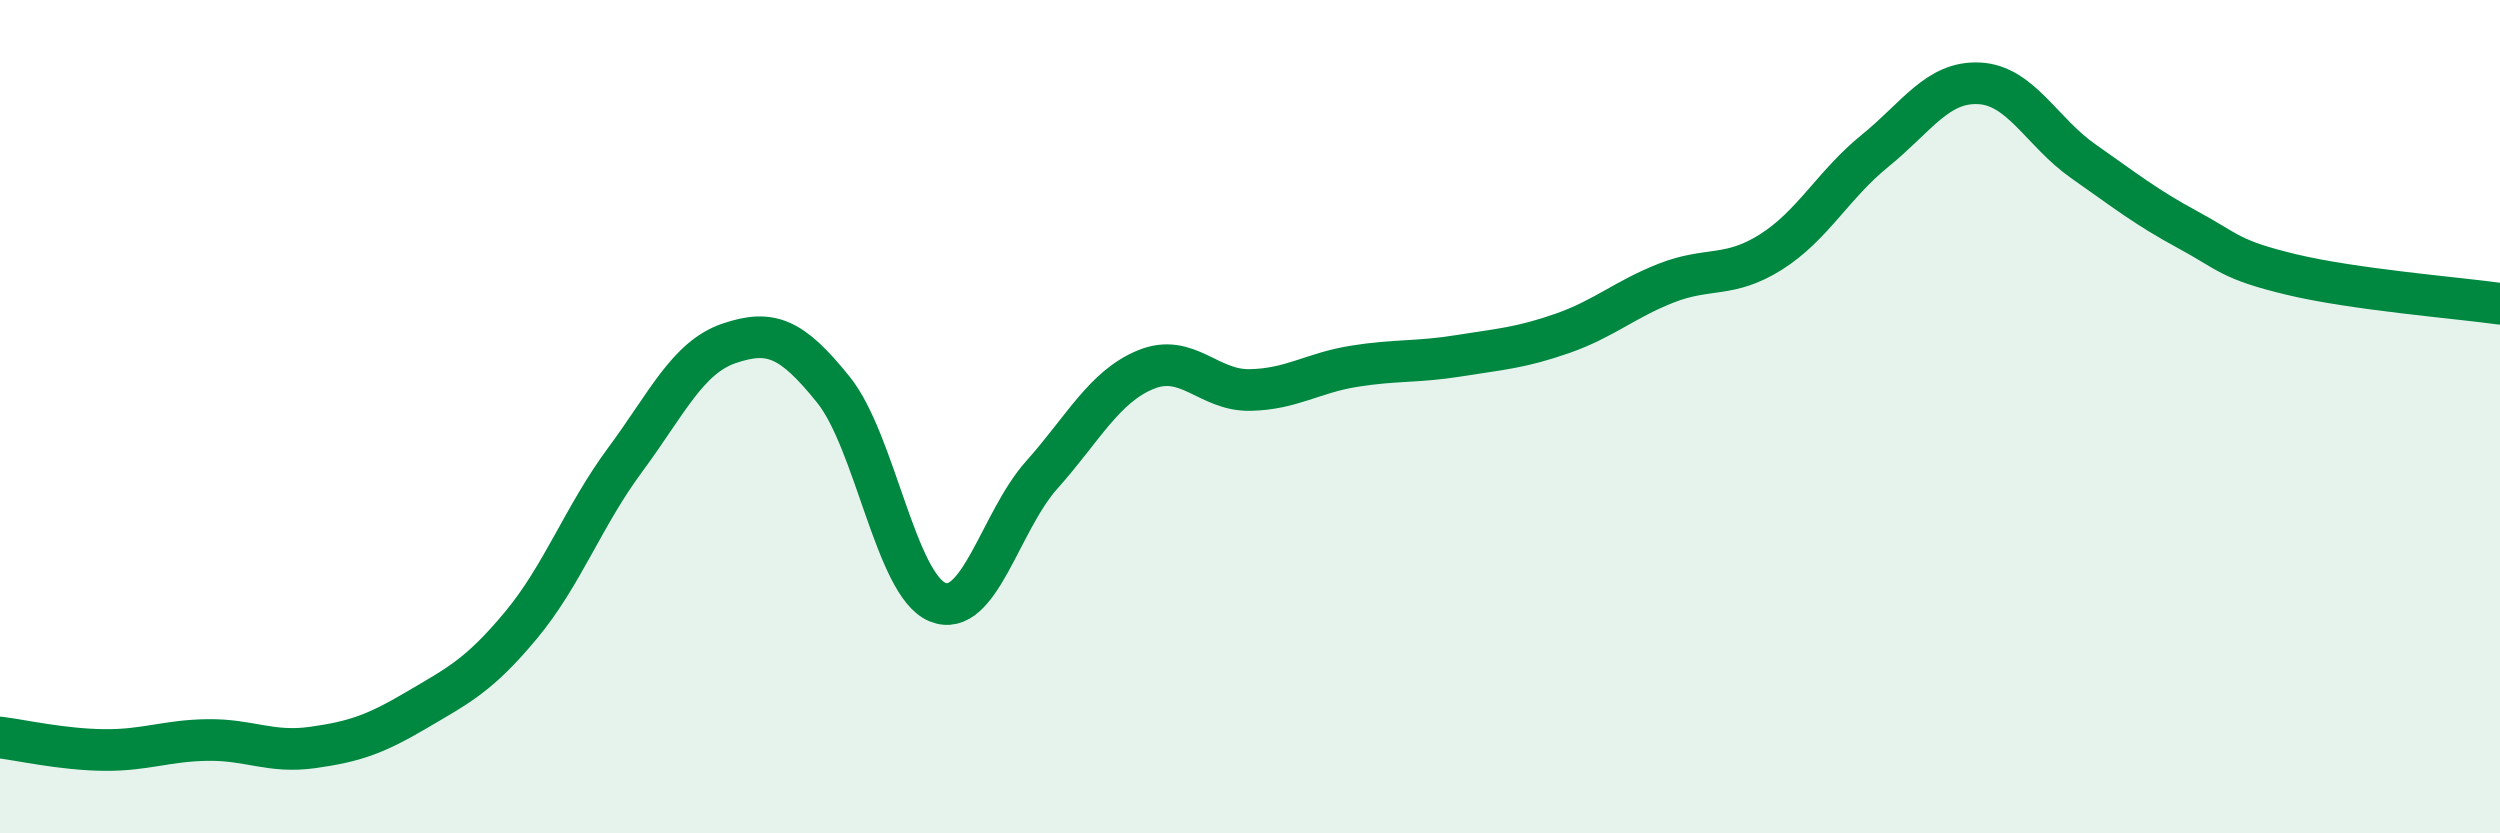 
    <svg width="60" height="20" viewBox="0 0 60 20" xmlns="http://www.w3.org/2000/svg">
      <path
        d="M 0,17.7 C 0.5,17.76 1.5,17.99 2.5,18 C 3.5,18.01 4,17.77 5,17.76 C 6,17.75 6.5,18.08 7.5,17.94 C 8.5,17.8 9,17.63 10,17.04 C 11,16.45 11.5,16.21 12.5,15.01 C 13.5,13.81 14,12.39 15,11.04 C 16,9.69 16.5,8.58 17.5,8.24 C 18.5,7.9 19,8.11 20,9.35 C 21,10.59 21.5,14.04 22.5,14.45 C 23.5,14.86 24,12.52 25,11.4 C 26,10.28 26.5,9.28 27.5,8.87 C 28.5,8.46 29,9.38 30,9.36 C 31,9.34 31.5,8.95 32.5,8.79 C 33.5,8.63 34,8.7 35,8.54 C 36,8.38 36.5,8.35 37.5,8 C 38.5,7.65 39,7.18 40,6.79 C 41,6.4 41.5,6.68 42.5,6.05 C 43.5,5.42 44,4.43 45,3.62 C 46,2.81 46.5,1.95 47.5,2 C 48.5,2.05 49,3.17 50,3.87 C 51,4.57 51.5,4.97 52.5,5.51 C 53.5,6.05 53.5,6.23 55,6.59 C 56.5,6.95 59,7.15 60,7.29L60 20L0 20Z"
        fill="#008740"
        opacity="0.1"
        stroke-linecap="round"
        stroke-linejoin="round"
      />
      <path
        d="M 0,17.7 C 0.5,17.76 1.5,17.99 2.5,18 C 3.5,18.01 4,17.77 5,17.76 C 6,17.75 6.5,18.08 7.5,17.94 C 8.5,17.8 9,17.63 10,17.04 C 11,16.45 11.5,16.21 12.5,15.01 C 13.5,13.81 14,12.39 15,11.04 C 16,9.69 16.5,8.58 17.5,8.24 C 18.5,7.9 19,8.11 20,9.35 C 21,10.59 21.5,14.04 22.5,14.45 C 23.5,14.86 24,12.52 25,11.4 C 26,10.28 26.5,9.28 27.5,8.87 C 28.5,8.46 29,9.38 30,9.36 C 31,9.34 31.5,8.95 32.5,8.79 C 33.5,8.63 34,8.7 35,8.54 C 36,8.38 36.5,8.35 37.5,8 C 38.5,7.65 39,7.18 40,6.79 C 41,6.4 41.5,6.68 42.5,6.05 C 43.5,5.42 44,4.43 45,3.62 C 46,2.81 46.5,1.95 47.5,2 C 48.5,2.05 49,3.17 50,3.87 C 51,4.57 51.5,4.97 52.5,5.51 C 53.5,6.05 53.5,6.23 55,6.59 C 56.5,6.95 59,7.15 60,7.29"
        stroke="#008740"
        stroke-width="1"
        fill="none"
        stroke-linecap="round"
        stroke-linejoin="round"
      />
    </svg>
  